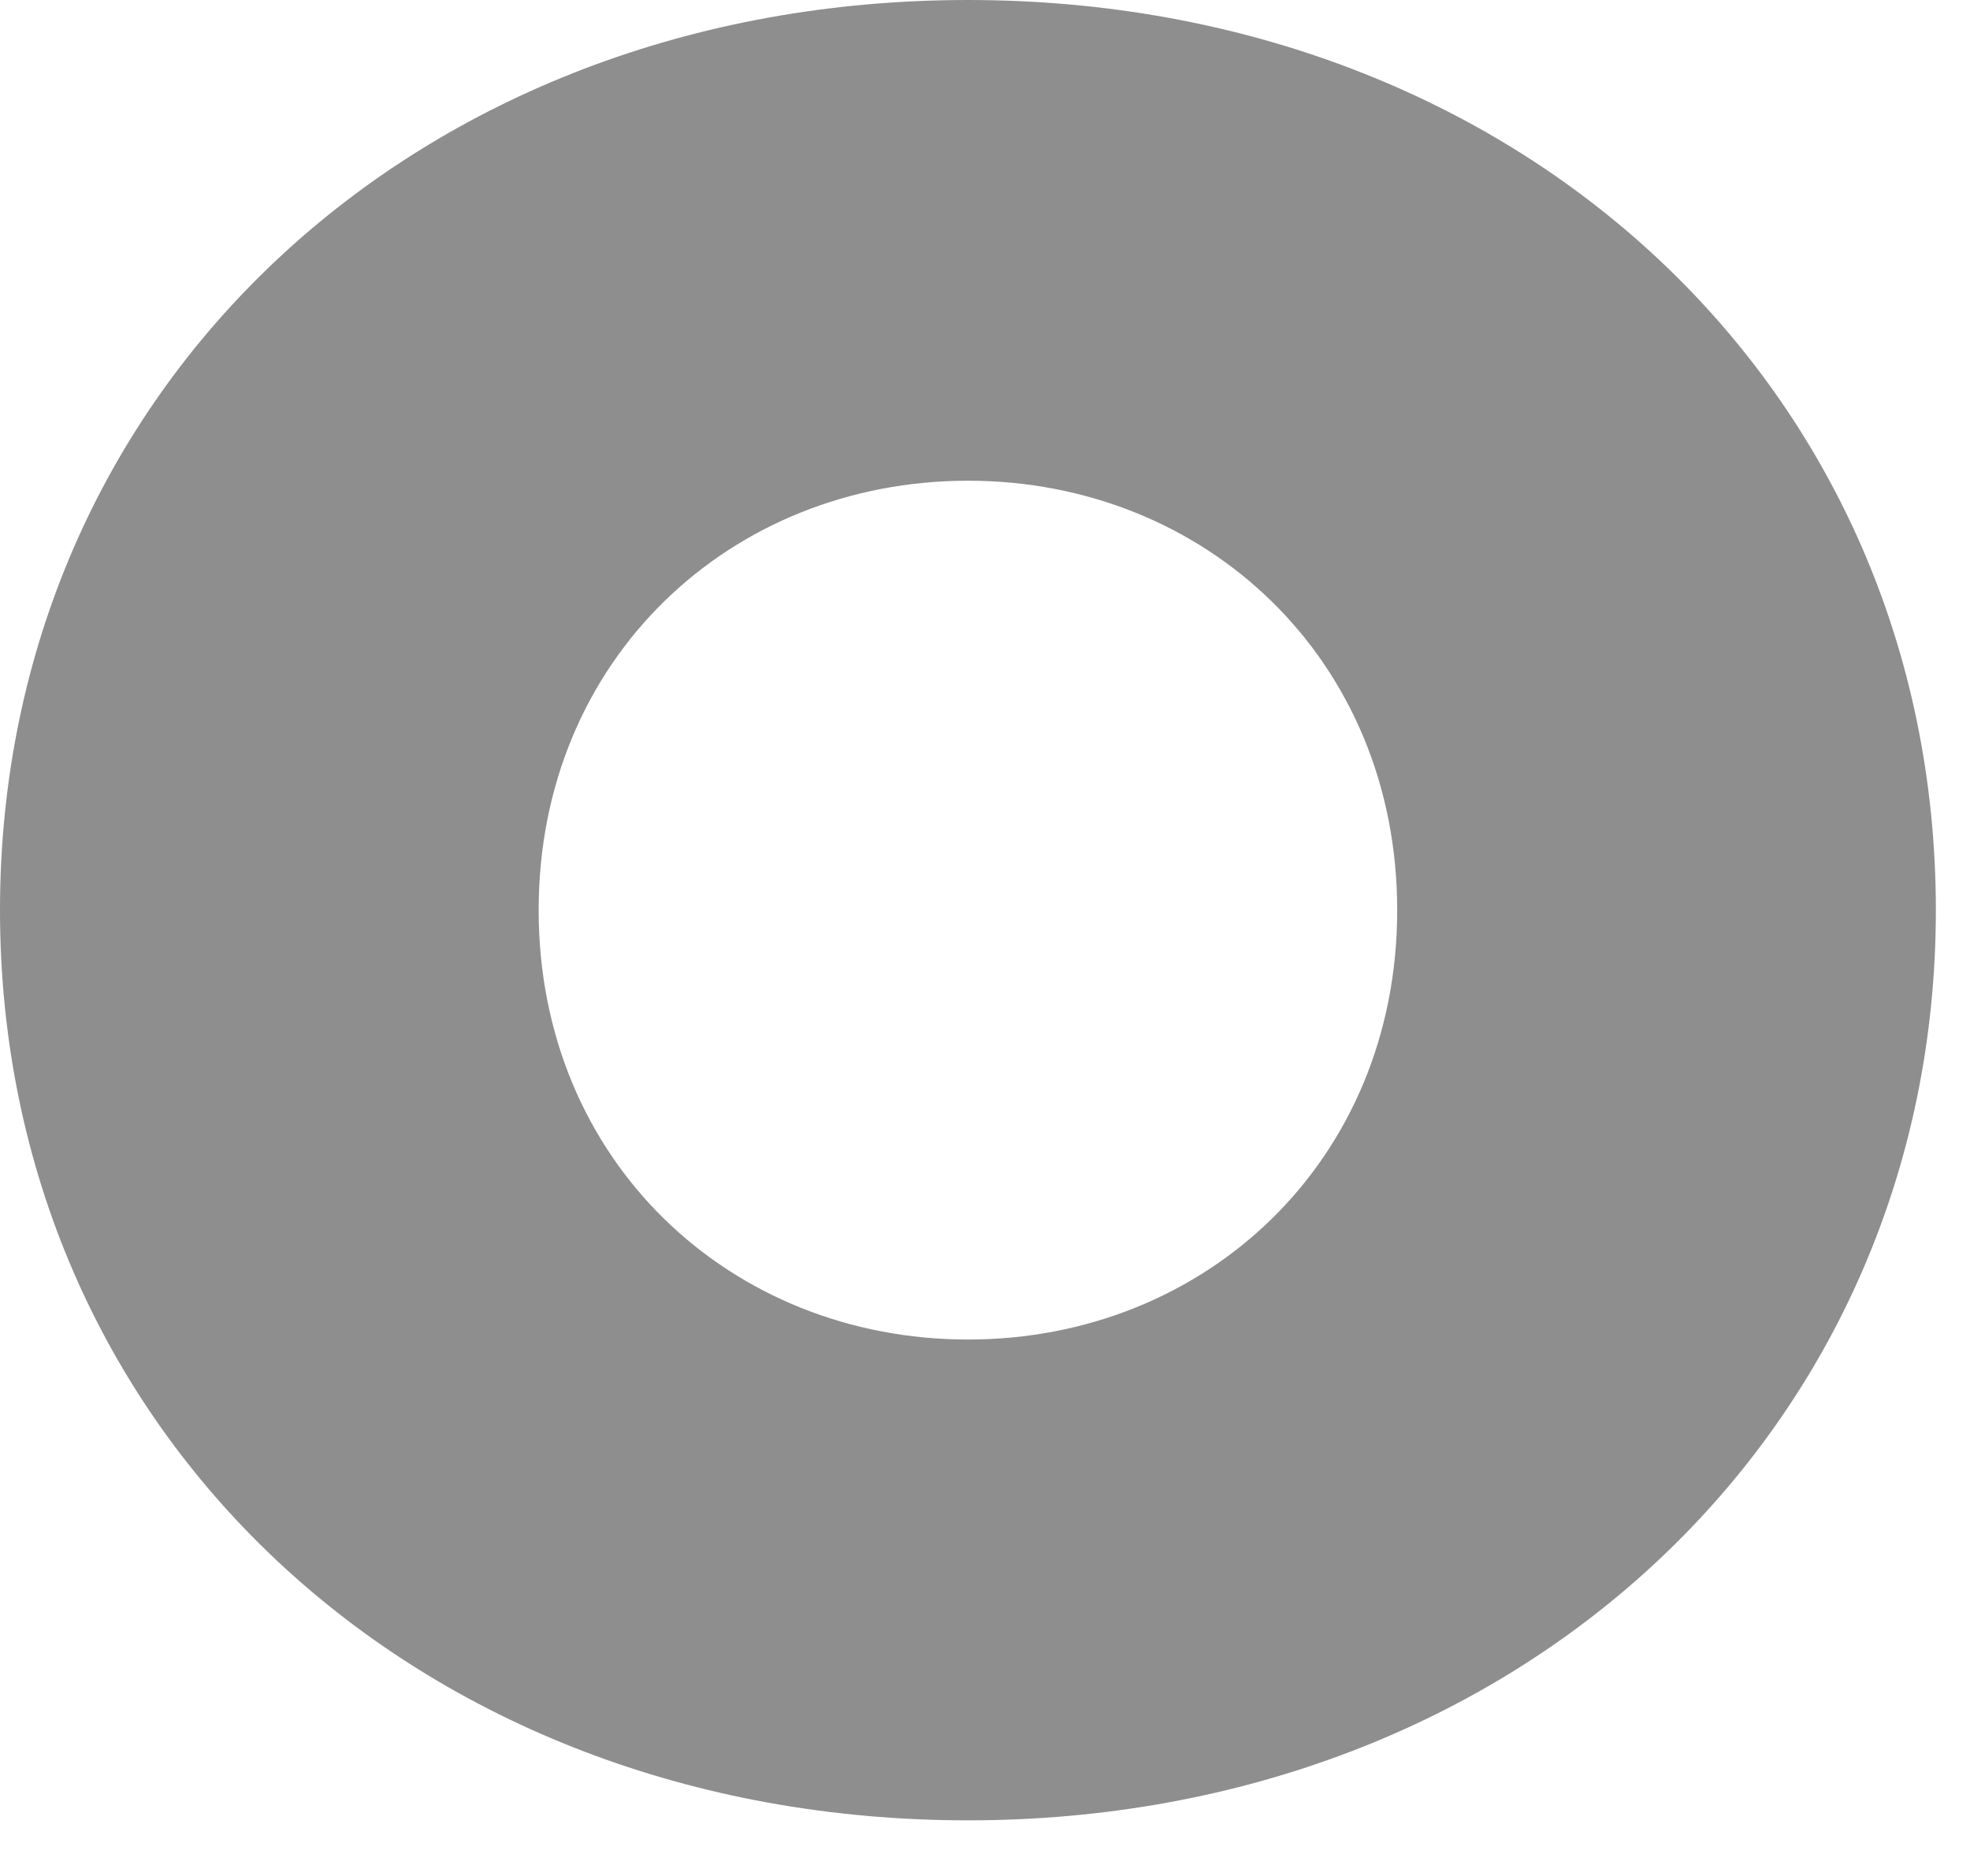 <?xml version="1.0" encoding="utf-8"?>
<svg xmlns="http://www.w3.org/2000/svg" fill="none" height="100%" overflow="visible" preserveAspectRatio="none" style="display: block;" viewBox="0 0 21 20" width="100%">
<path d="M20.636 9.703C20.636 4.146 16.202 0 10.319 0C4.434 0 0 4.146 0 9.703C0 15.26 4.434 19.407 10.319 19.407C16.202 19.407 20.636 15.232 20.636 9.703ZM14.894 9.703C14.894 12.381 12.847 14.281 10.319 14.281C7.789 14.281 5.742 12.381 5.742 9.703C5.742 7.026 7.789 5.125 10.319 5.125C12.847 5.125 14.894 7.026 14.894 9.703Z" fill="#8E8E8E" id="Vector"/>
</svg>